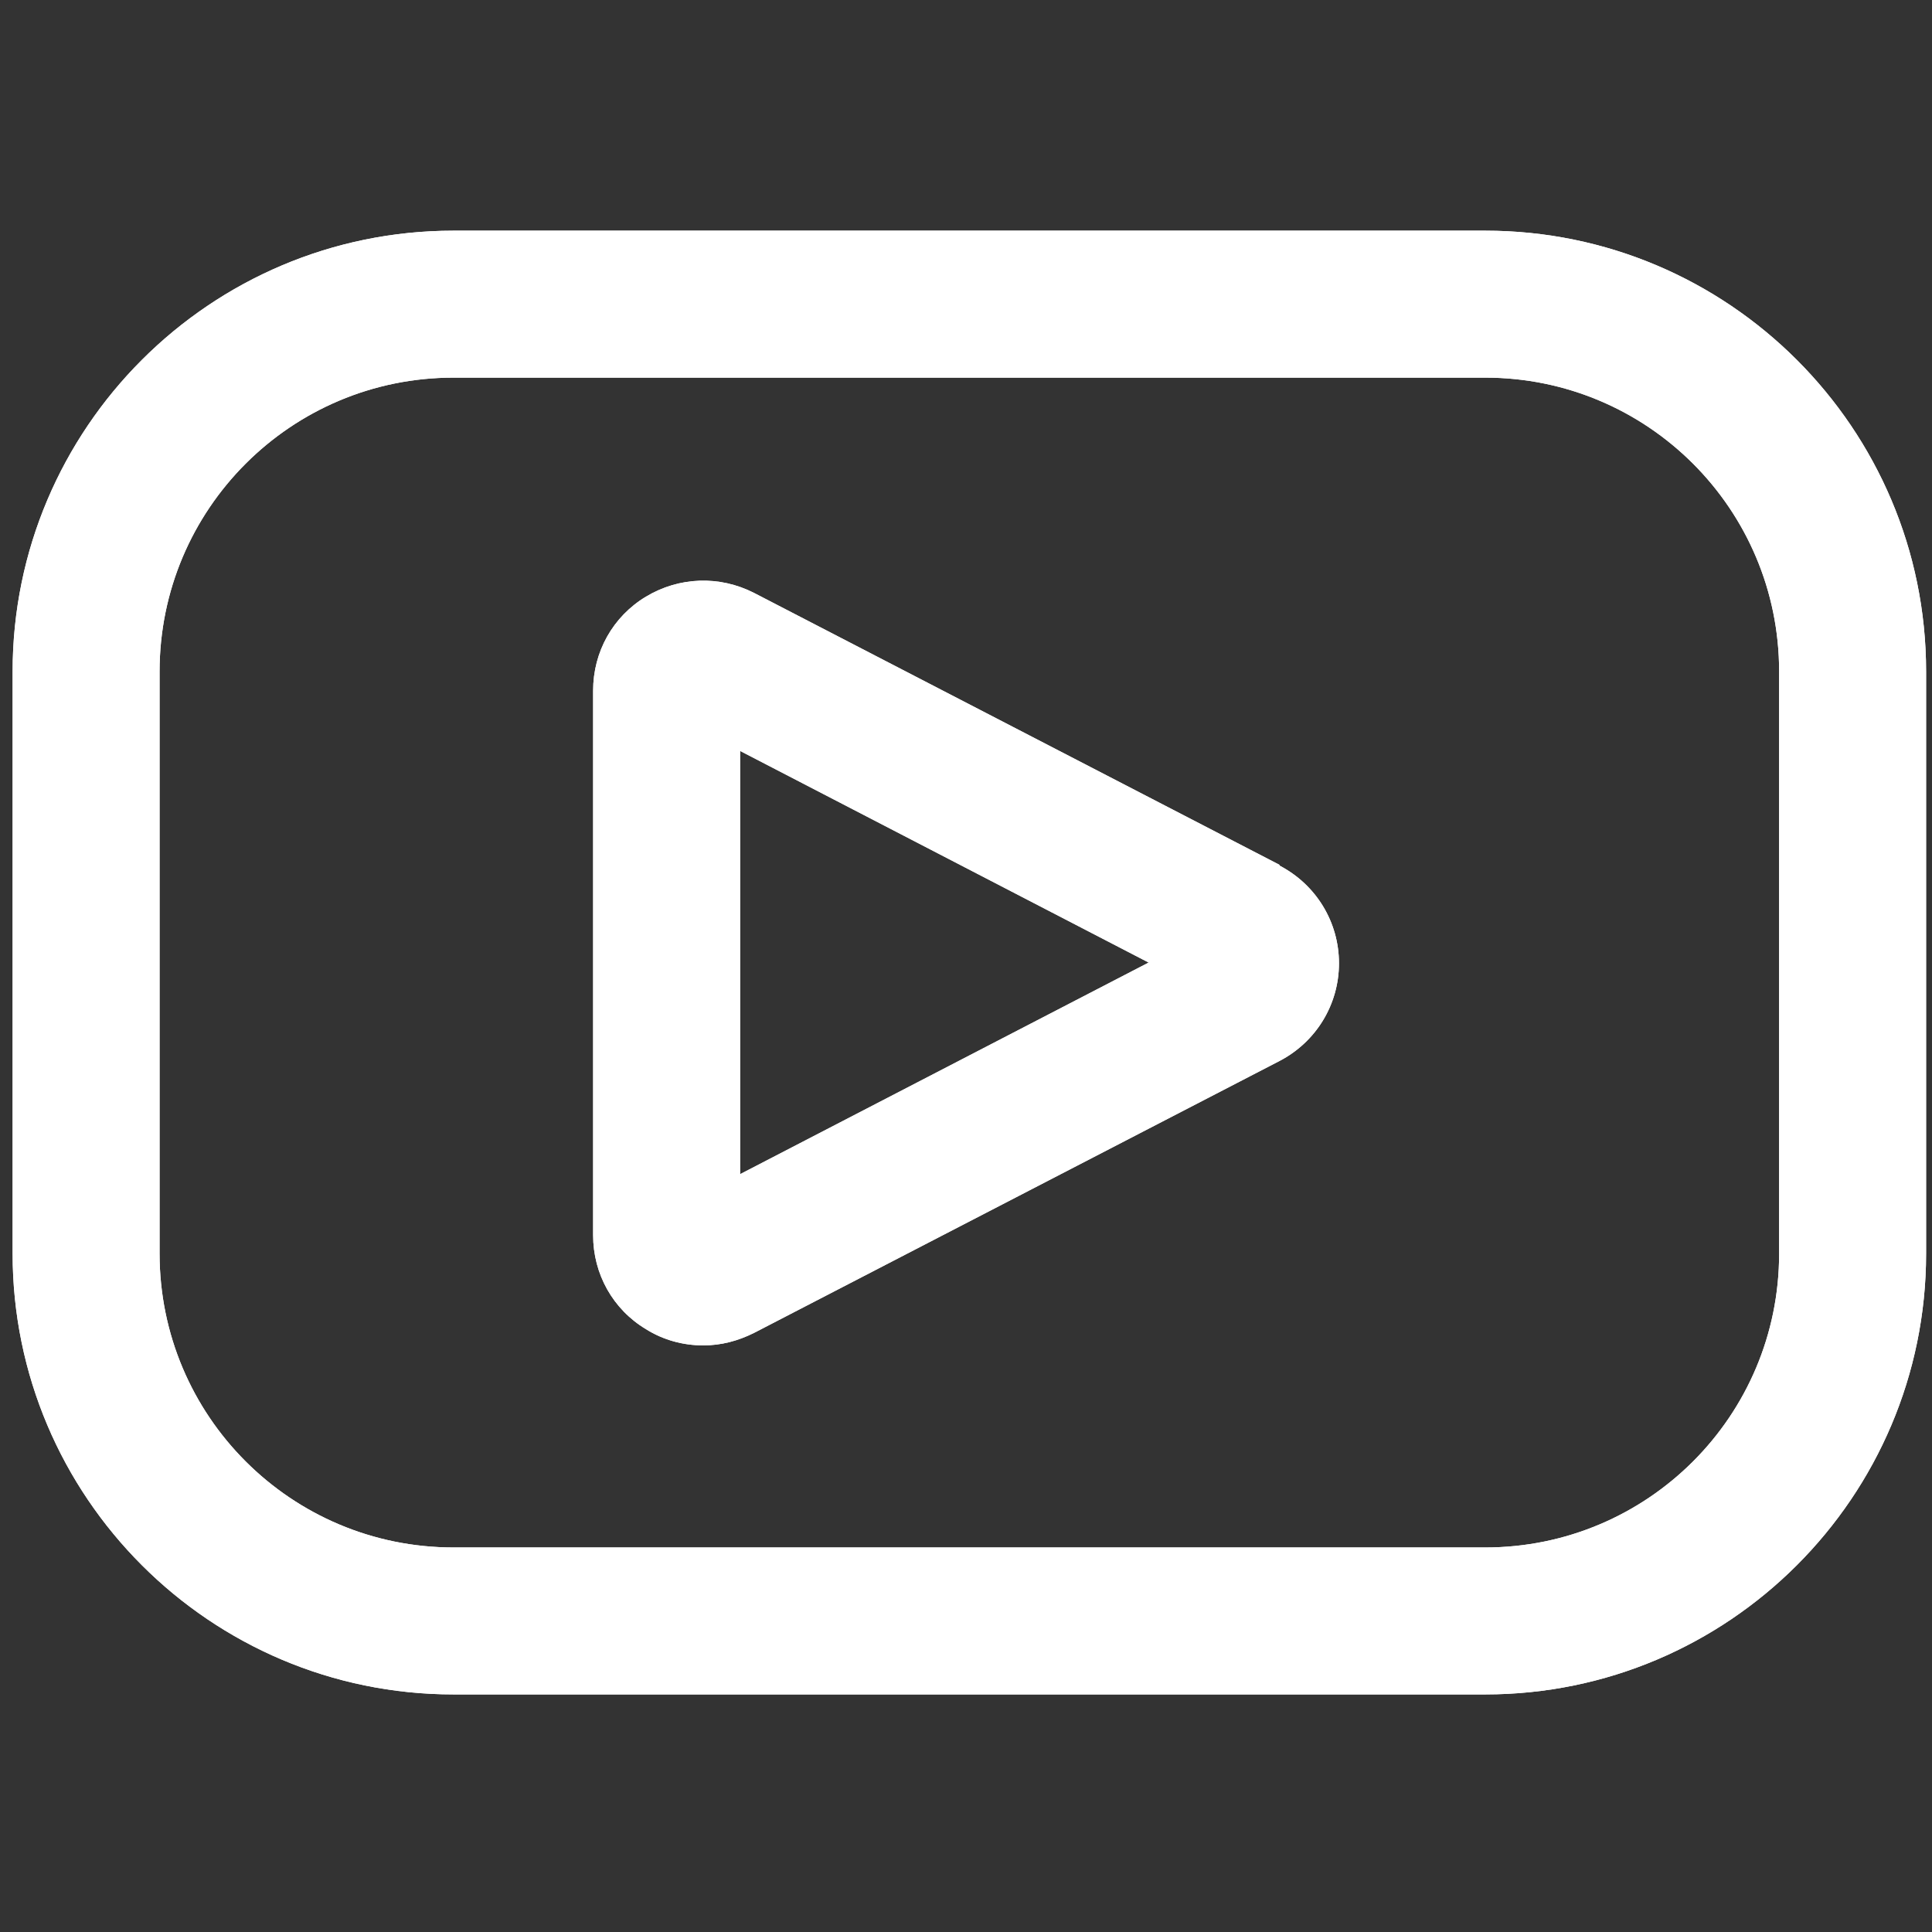 <svg xmlns="http://www.w3.org/2000/svg" xmlns:xlink="http://www.w3.org/1999/xlink" width="500" zoomAndPan="magnify" viewBox="0 0 375 375" height="500" preserveAspectRatio="xMidYMid meet" version="1.0"><rect x="0" y="0" width="375" height="375" fill="#333333" stroke="none"/><defs><clipPath id="8b64ff4df9"><path d="M 2 44.059 L 374 44.059 L 374 331.309 L 2 331.309 Z M 2 44.059 " clip-rule="nonzero"/></clipPath></defs><g clip-path="url(#8b64ff4df9)"><path fill="#ffffff" d="M 288.277 44.773 L 88.027 44.773 C 40.816 44.773 2.449 83.141 2.449 130.348 L 2.449 243.312 C 2.449 290.52 40.816 328.887 88.027 328.887 L 288.277 328.887 C 335.488 328.887 373.855 290.52 373.855 243.312 L 373.855 130.348 C 373.855 83.141 335.488 44.773 288.277 44.773 Z M 345.328 243.312 C 345.328 274.832 319.797 300.363 288.277 300.363 L 88.027 300.363 C 56.504 300.363 30.973 274.832 30.973 243.312 L 30.973 130.348 C 30.973 98.828 56.504 73.297 88.027 73.297 L 288.277 73.297 C 319.797 73.297 345.328 98.828 345.328 130.348 Z M 339.195 392.215 C 344.902 397.637 345.328 406.621 339.91 412.328 C 337.055 415.32 333.348 416.891 329.496 416.891 C 326.074 416.891 322.508 415.605 319.797 413.039 C 301.398 396.066 277.438 386.652 252.191 386.652 L 123.684 386.652 C 98.438 386.652 74.477 396.066 56.078 413.039 C 50.371 418.461 41.242 418.031 35.965 412.328 C 30.547 406.621 30.973 397.492 36.68 392.215 C 60.355 370.25 91.164 358.129 123.684 358.129 L 252.051 358.129 C 284.57 358.129 315.375 370.25 339.051 392.215 Z M 248.34 167.859 L 146.359 115.086 C 139.656 111.664 131.812 111.949 125.395 115.801 C 118.977 119.652 115.125 126.5 115.125 134.059 L 115.125 239.746 C 115.125 247.305 118.977 254.152 125.395 258 C 128.816 260.141 132.668 261.141 136.52 261.141 C 139.941 261.141 143.223 260.285 146.359 258.715 L 248.34 205.941 C 255.473 202.234 259.895 194.961 259.895 186.973 C 259.895 178.984 255.473 171.711 248.34 168.004 Z M 143.652 227.906 L 143.652 145.754 L 222.953 186.832 Z M 143.652 227.906 " fill-opacity="1" fill-rule="nonzero"/><path fill="#ffffff" d="M 288.277 44.773 L 88.027 44.773 C 40.816 44.773 2.449 83.141 2.449 130.348 L 2.449 243.312 C 2.449 290.52 40.816 328.887 88.027 328.887 L 288.277 328.887 C 335.488 328.887 373.855 290.52 373.855 243.312 L 373.855 130.348 C 373.855 83.141 335.488 44.773 288.277 44.773 Z M 345.328 243.312 C 345.328 274.832 319.797 300.363 288.277 300.363 L 88.027 300.363 C 56.504 300.363 30.973 274.832 30.973 243.312 L 30.973 130.348 C 30.973 98.828 56.504 73.297 88.027 73.297 L 288.277 73.297 C 319.797 73.297 345.328 98.828 345.328 130.348 Z M 339.195 392.215 C 344.902 397.637 345.328 406.621 339.91 412.328 C 337.055 415.32 333.348 416.891 329.496 416.891 C 326.074 416.891 322.508 415.605 319.797 413.039 C 301.398 396.066 277.438 386.652 252.191 386.652 L 123.684 386.652 C 98.438 386.652 74.477 396.066 56.078 413.039 C 50.371 418.461 41.242 418.031 35.965 412.328 C 30.547 406.621 30.973 397.492 36.68 392.215 C 60.355 370.25 91.164 358.129 123.684 358.129 L 252.051 358.129 C 284.57 358.129 315.375 370.25 339.051 392.215 Z M 248.34 167.859 L 146.359 115.086 C 139.656 111.664 131.812 111.949 125.395 115.801 C 118.977 119.652 115.125 126.5 115.125 134.059 L 115.125 239.746 C 115.125 247.305 118.977 254.152 125.395 258 C 128.816 260.141 132.668 261.141 136.52 261.141 C 139.941 261.141 143.223 260.285 146.359 258.715 L 248.34 205.941 C 255.473 202.234 259.895 194.961 259.895 186.973 C 259.895 178.984 255.473 171.711 248.34 168.004 Z M 143.652 227.906 L 143.652 145.754 L 222.953 186.832 Z M 143.652 227.906 " fill-opacity="1" fill-rule="nonzero"/></g></svg>